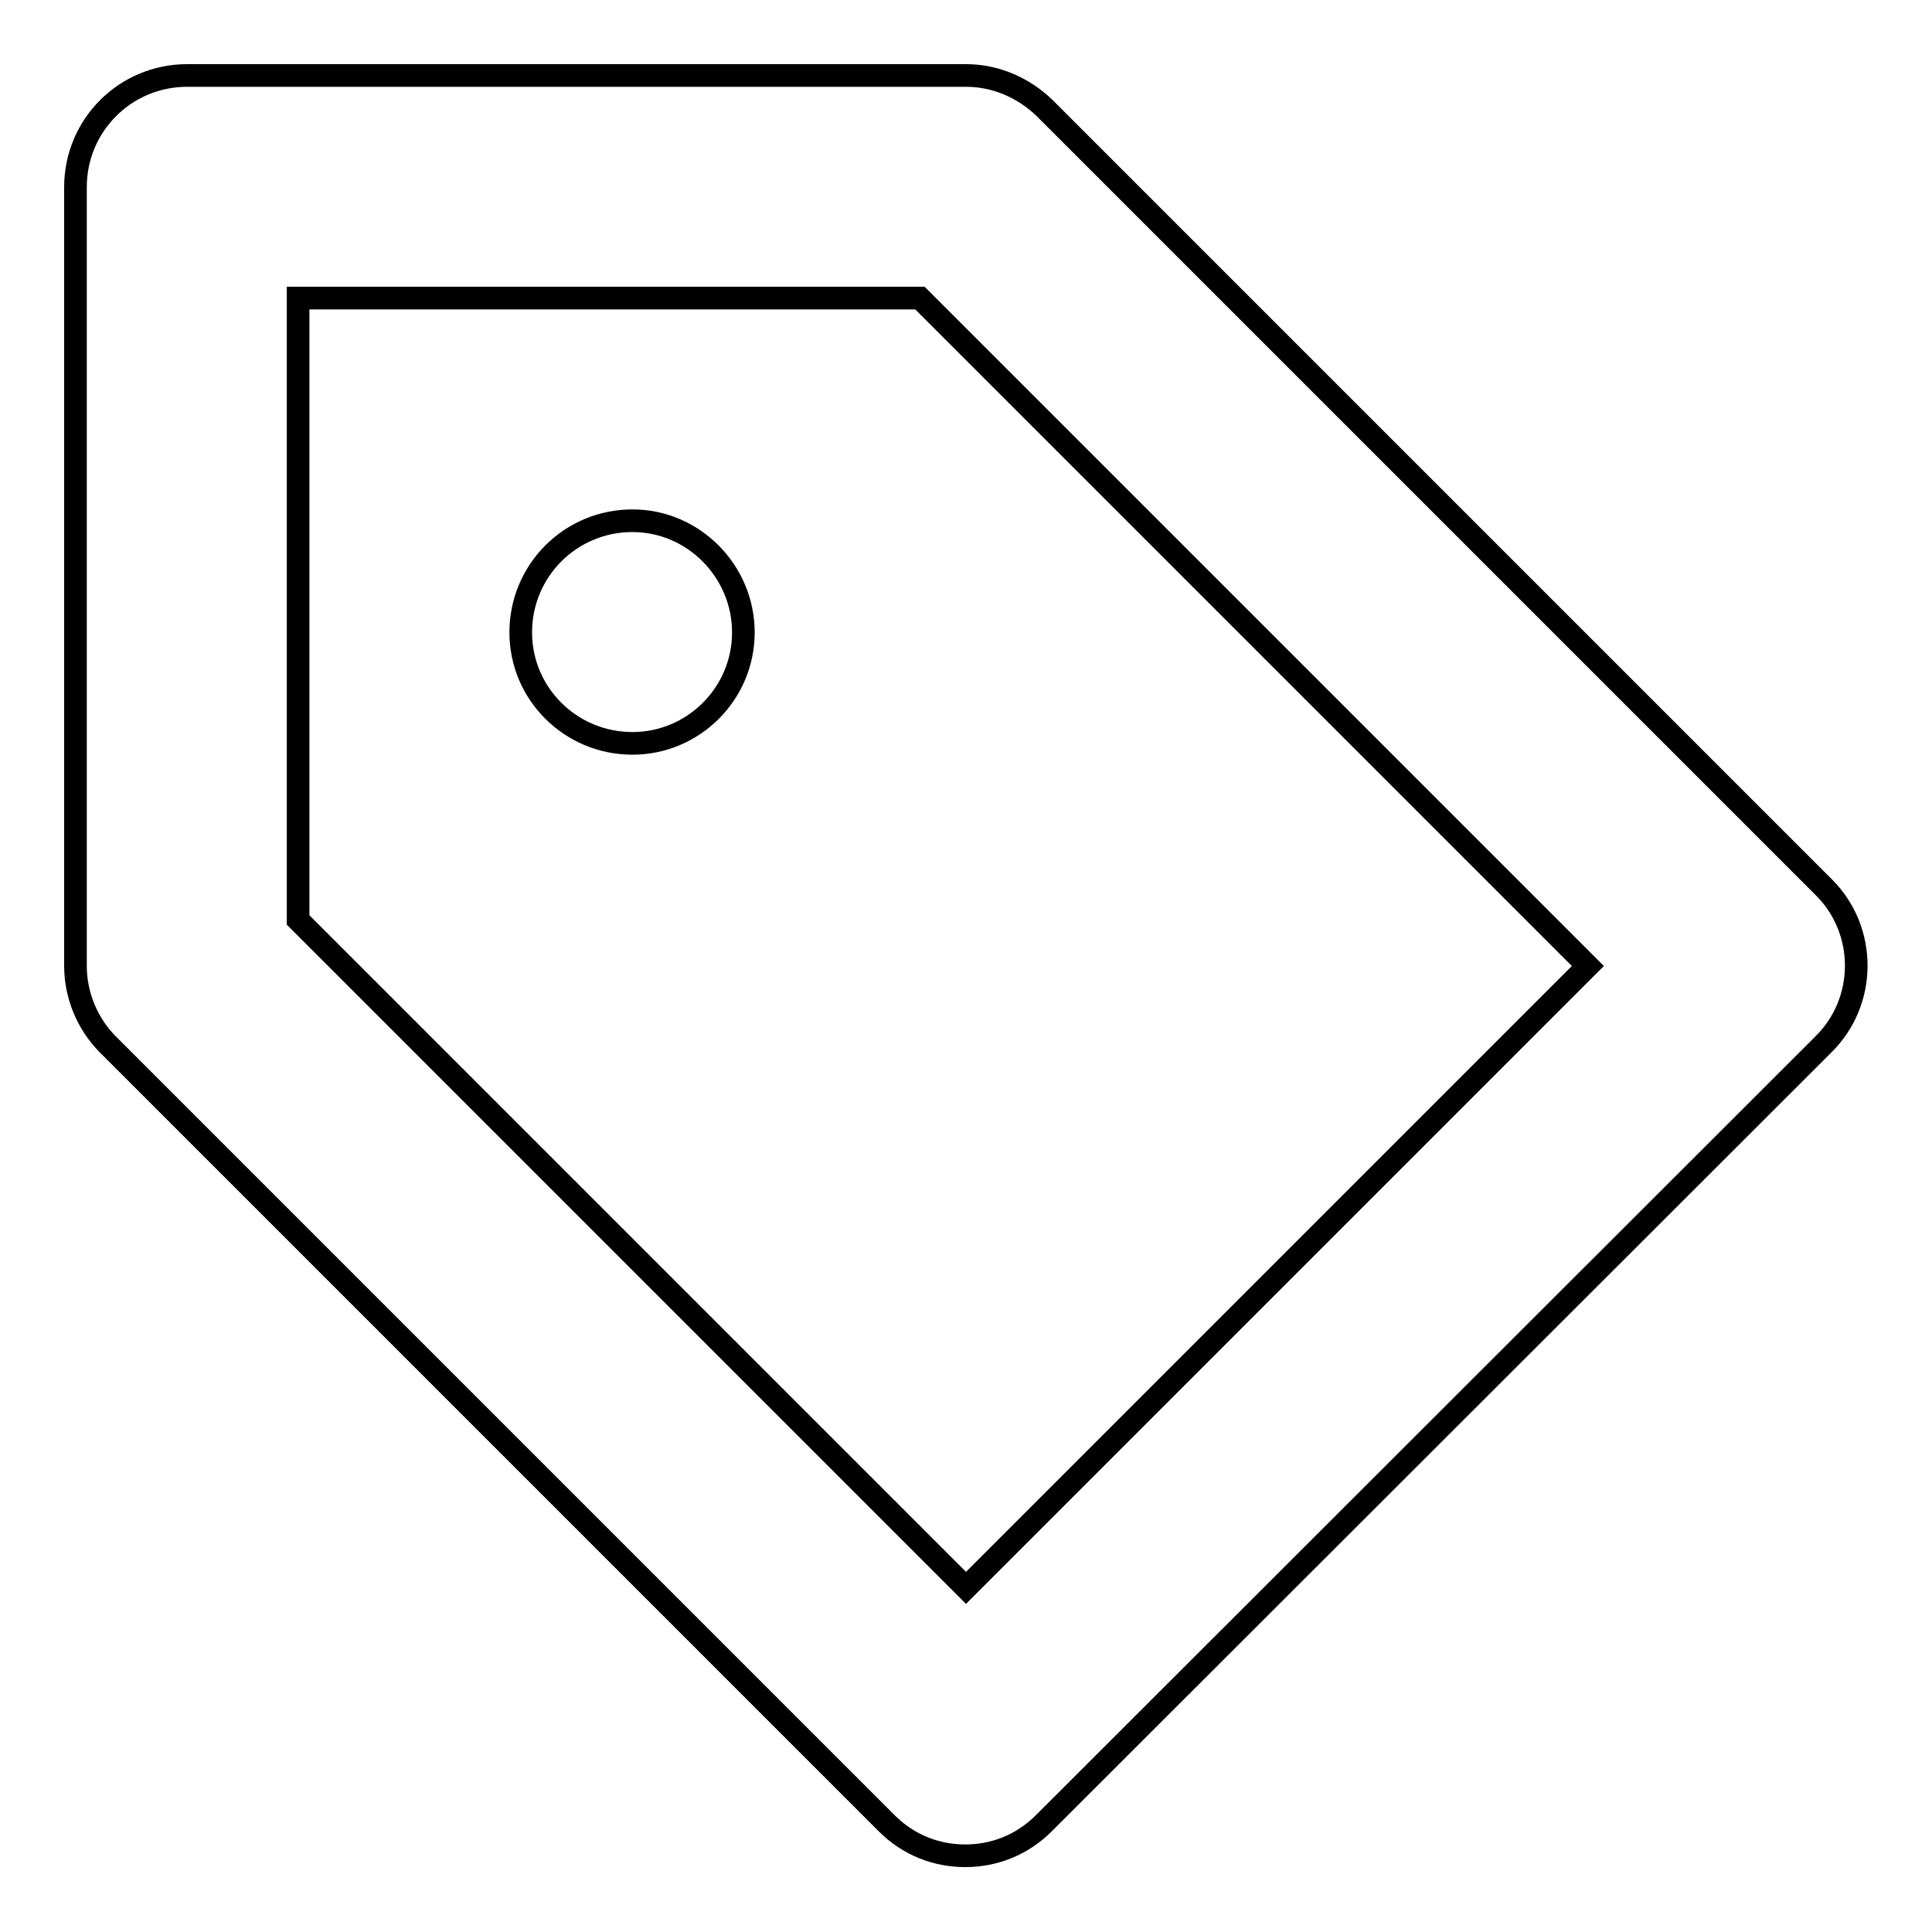 <?xml version="1.0" encoding="utf-8"?>
<!-- Svg Vector Icons : http://www.onlinewebfonts.com/icon -->
<!DOCTYPE svg PUBLIC "-//W3C//DTD SVG 1.1//EN" "http://www.w3.org/Graphics/SVG/1.1/DTD/svg11.dtd">
<svg version="1.1" xmlns="http://www.w3.org/2000/svg" xmlns:xlink="http://www.w3.org/1999/xlink" x="0px" y="0px" viewBox="0 0 256 256" enable-background="new 0 0 256 256" xml:space="preserve">
<g><g><path stroke-width="3" fill-opacity="0" stroke="#000000"  d="M241.7,117.6L138.4,14.3c-2.8-2.7-6.5-4.3-10.4-4.3H24.8C16.6,10,10,16.6,10,24.8V128c0,3.9,1.6,7.7,4.3,10.4l103.2,103.2c2.9,2.9,6.6,4.3,10.4,4.3c3.8,0,7.5-1.4,10.4-4.3l103.3-103.2C247.4,132.7,247.4,123.3,241.7,117.6z M128,210.4l-88.5-88.5V39.5h82.4l88.5,88.5L128,210.4z"/><path stroke-width="3" fill-opacity="0" stroke="#000000"  d="M69,83.8c0,8.1,6.6,14.7,14.8,14.7c8.1,0,14.7-6.6,14.7-14.7S91.9,69,83.8,69C75.6,69,69,75.6,69,83.8z"/></g></g>
</svg>